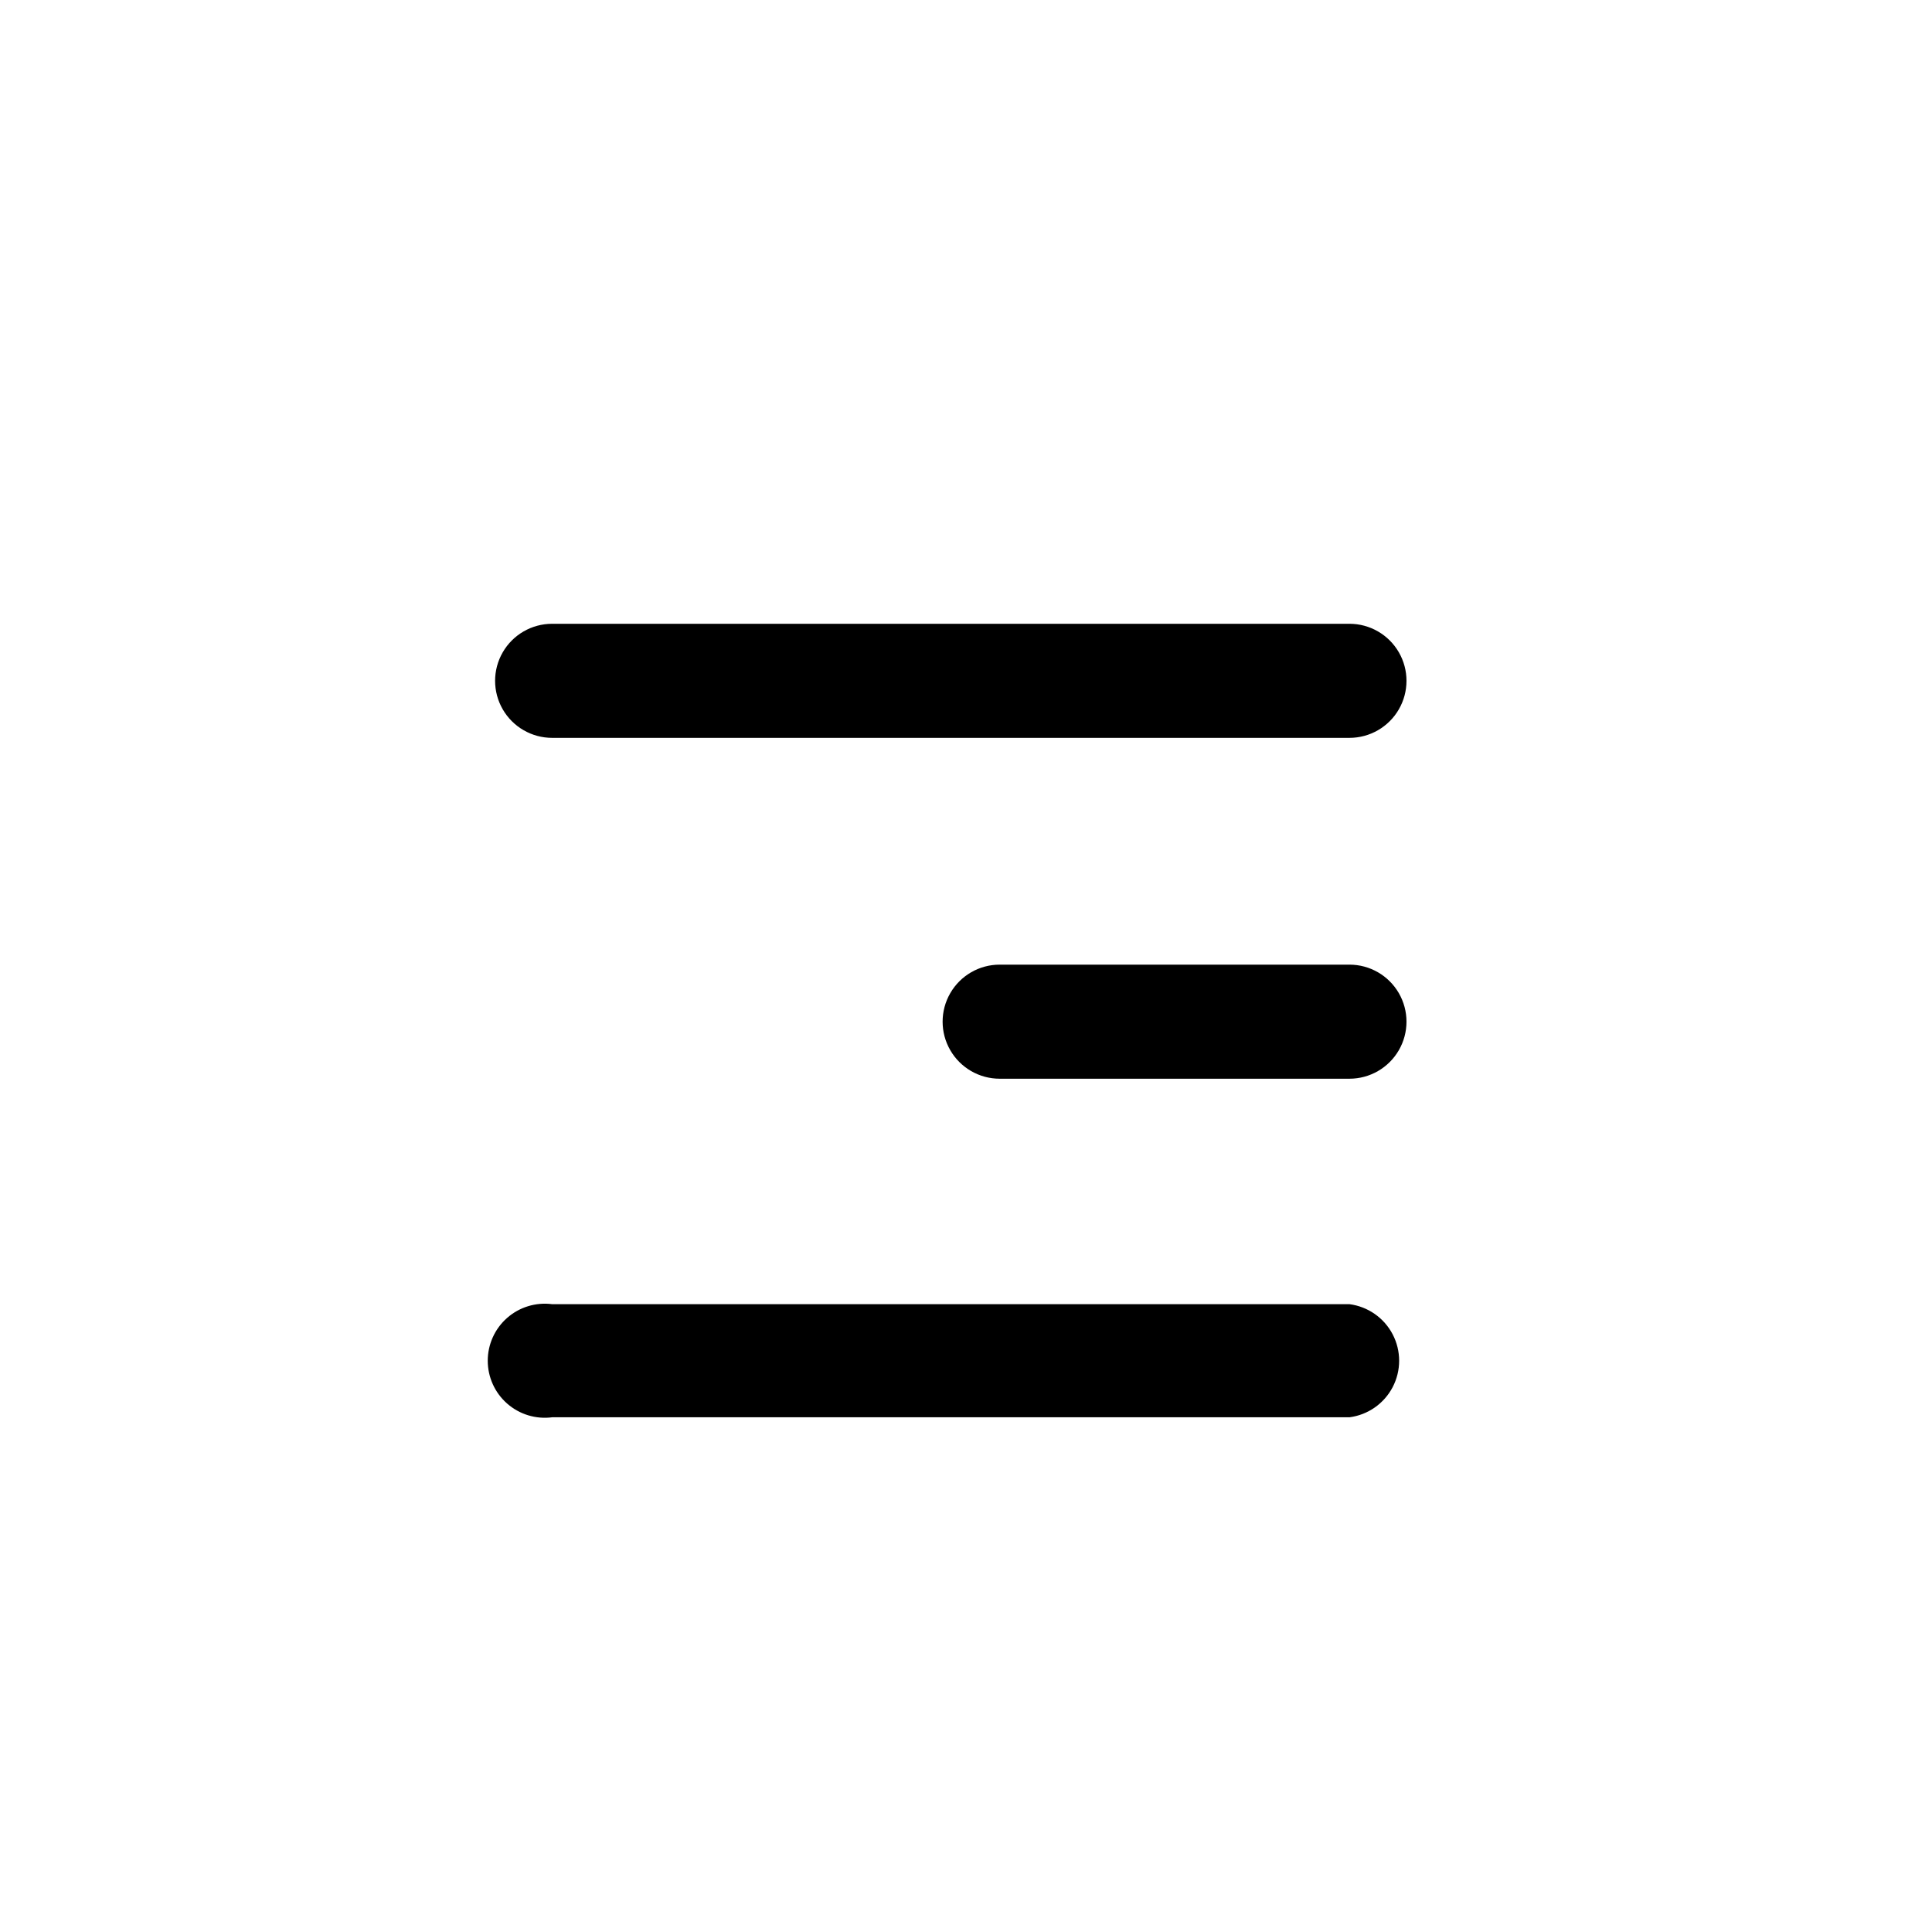 <?xml version="1.0" encoding="UTF-8"?>
<!-- Uploaded to: SVG Find, www.svgrepo.com, Generator: SVG Find Mixer Tools -->
<svg fill="#000000" width="800px" height="800px" version="1.1" viewBox="144 144 512 512" xmlns="http://www.w3.org/2000/svg">
 <g>
  <path d="m290.32 339.54h211.3c5.398 0 10.391-2.883 13.09-7.559s2.699-10.438 0-15.113c-2.699-4.676-7.691-7.559-13.09-7.559h-211.3c-5.402 0-10.391 2.883-13.09 7.559-2.699 4.676-2.699 10.438 0 15.113s7.688 7.559 13.09 7.559z"/>
  <path d="m501.62 399.64h-92.703c-5.398 0-10.387 2.883-13.086 7.559-2.703 4.676-2.703 10.438 0 15.113 2.699 4.676 7.688 7.559 13.086 7.559h92.703c5.398 0 10.391-2.883 13.09-7.559 2.699-4.676 2.699-10.438 0-15.113s-7.691-7.559-13.09-7.559z"/>
  <path d="m501.62 489.62h-211.3c-4.312-0.559-8.656 0.766-11.922 3.633-3.269 2.871-5.141 7.008-5.141 11.355 0 4.348 1.871 8.488 5.141 11.355 3.266 2.871 7.609 4.195 11.922 3.633h211.3c4.894-0.633 9.172-3.621 11.457-8 2.281-4.379 2.281-9.594 0-13.973-2.285-4.379-6.562-7.367-11.457-8.004z"/>
 </g>
</svg>